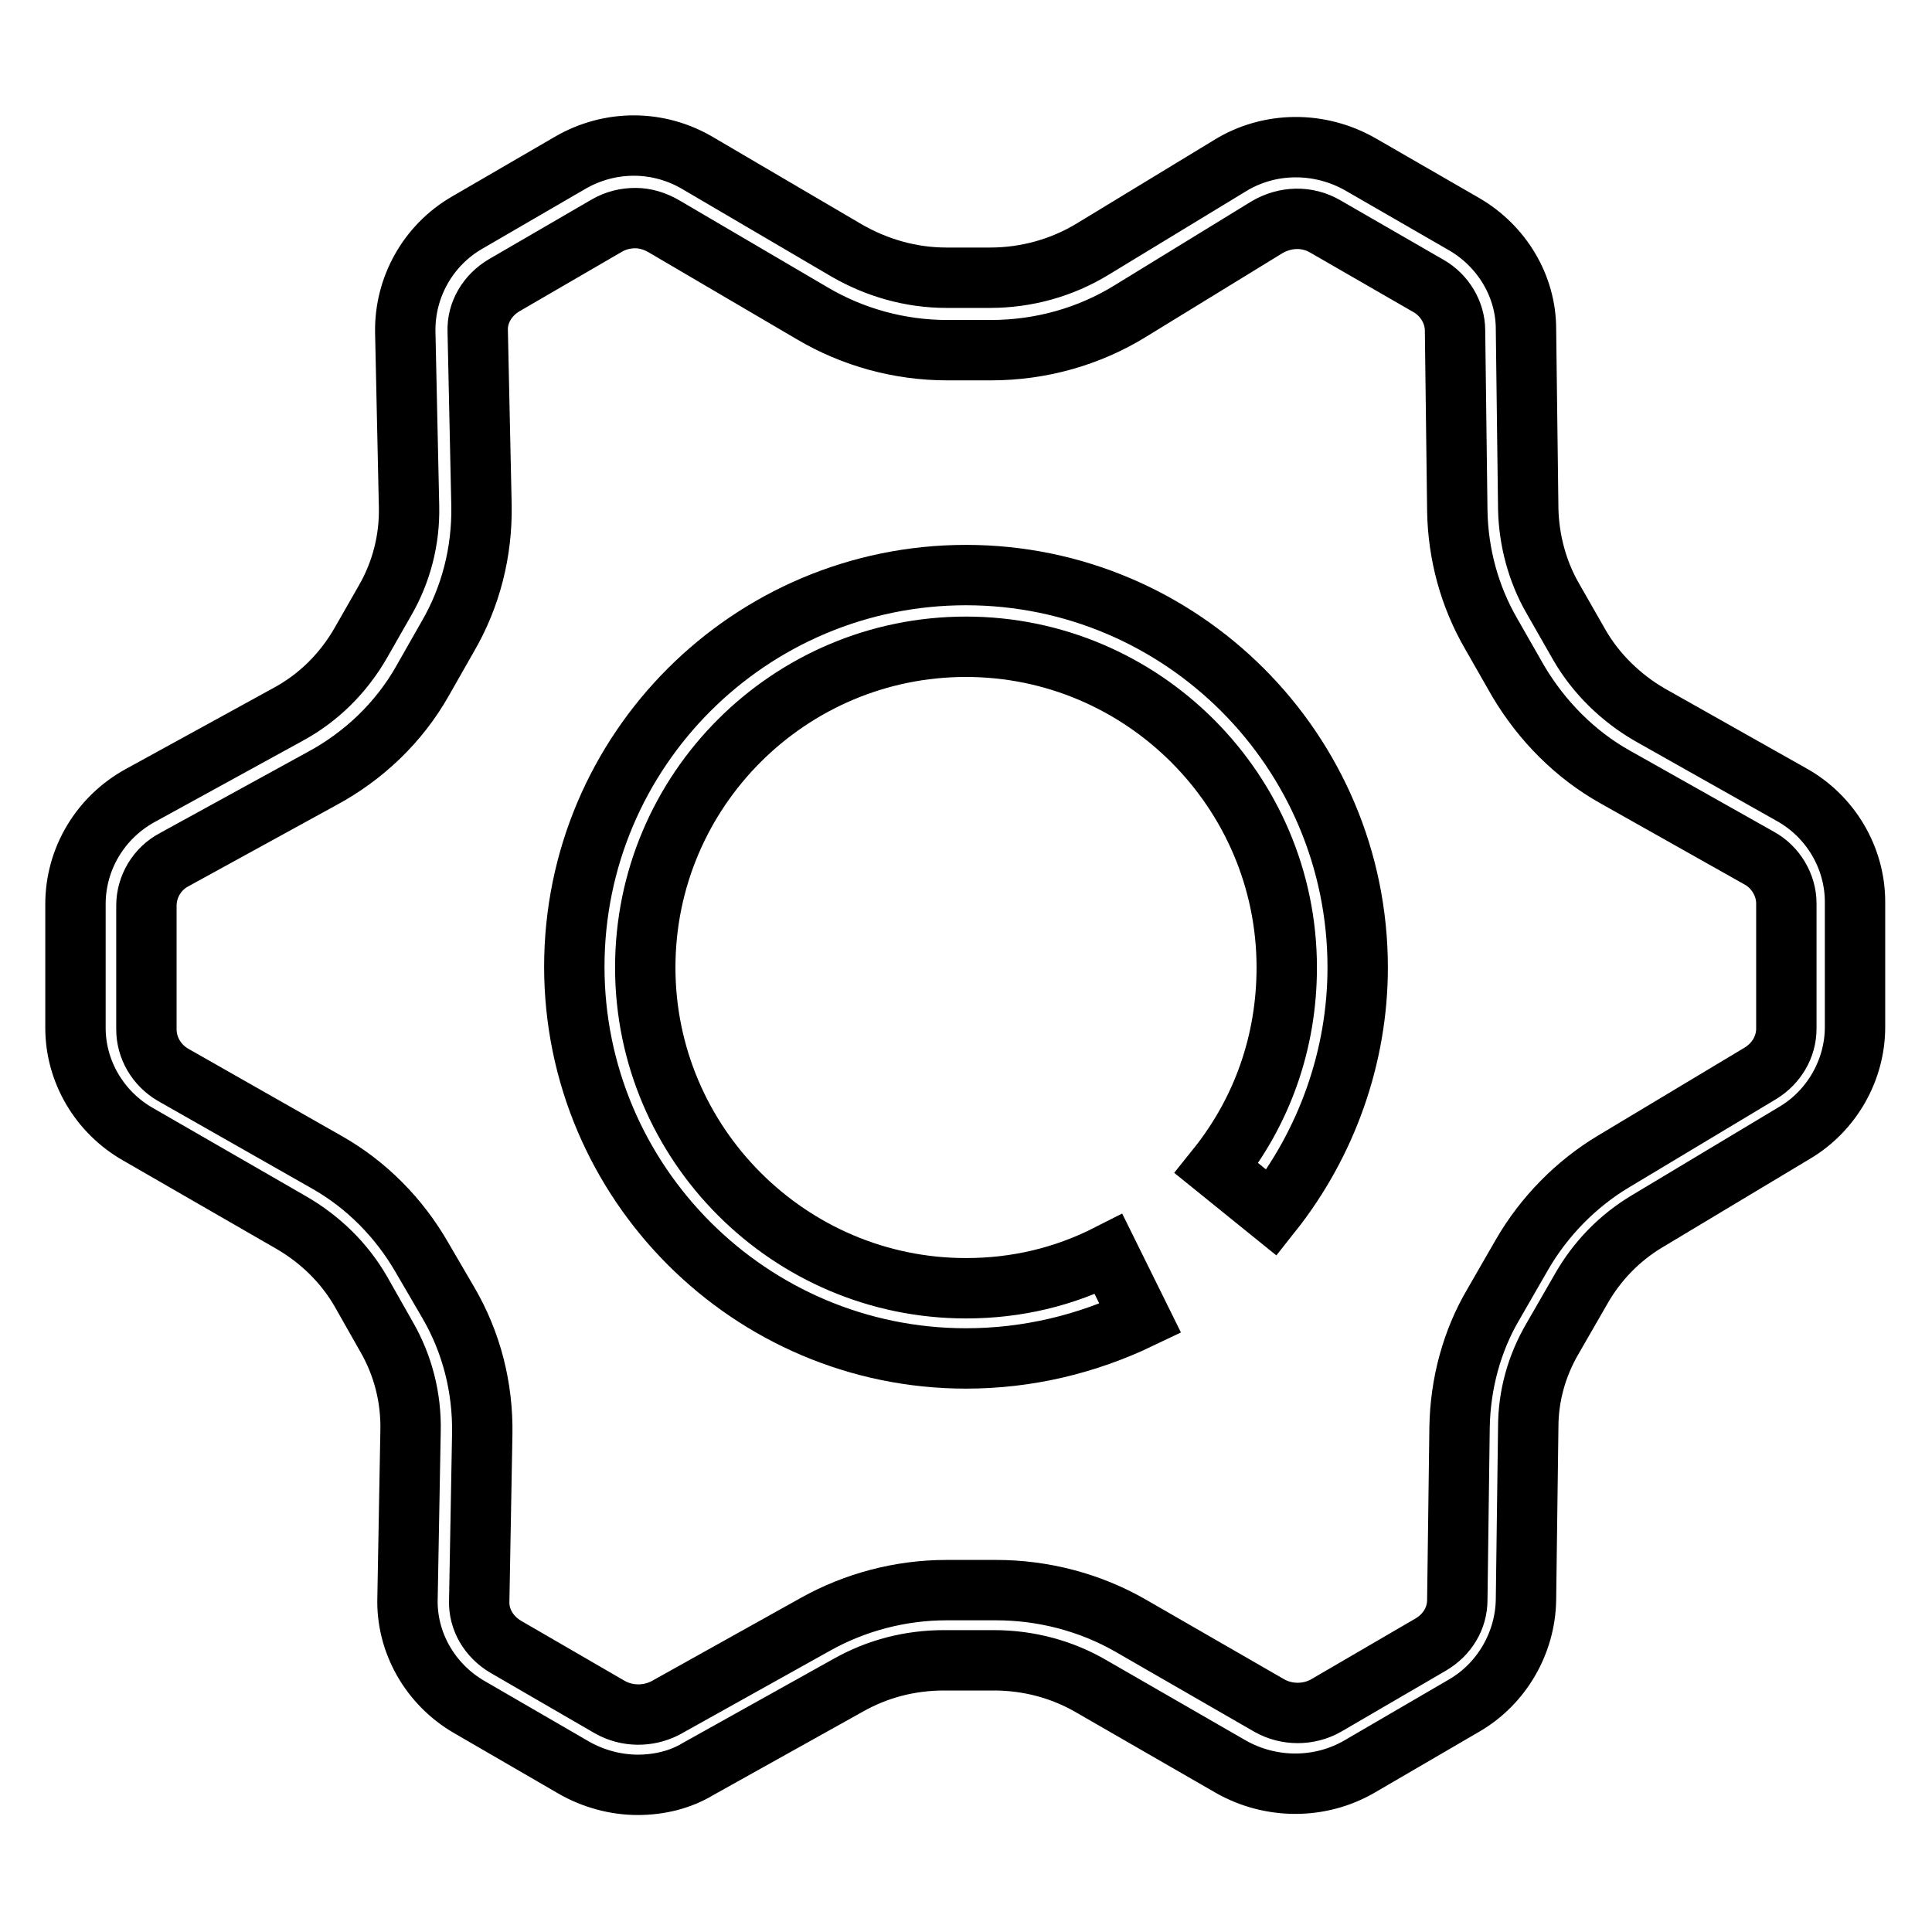 <?xml version="1.0" encoding="utf-8"?>
<!-- Svg Vector Icons : http://www.onlinewebfonts.com/icon -->
<!DOCTYPE svg PUBLIC "-//W3C//DTD SVG 1.1//EN" "http://www.w3.org/Graphics/SVG/1.1/DTD/svg11.dtd">
<svg version="1.1" xmlns="http://www.w3.org/2000/svg" xmlns:xlink="http://www.w3.org/1999/xlink" x="0px" y="0px" viewBox="0 0 256 256" enable-background="new 0 0 256 256" xml:space="preserve">
<g> <path stroke-width="8" fill-opacity="0" stroke="#000000"  d="M128,180c-28.6,0-51.9-23.3-51.9-51.9c0-28.7,23.3-51.9,51.9-51.9s51.9,23.3,51.9,52 c0,11.8-4.1,23.3-11.4,32.5l-7.3-5.9c6.1-7.6,9.3-16.8,9.3-26.6c0-23.4-19.1-42.5-42.5-42.5c-23.4,0-42.5,19-42.5,42.5 c0,23.4,19.1,42.5,42.5,42.5c6.7,0,13-1.5,18.9-4.5l4.2,8.5C144,178.1,136.2,180,128,180L128,180z"/> <path stroke-width="8" fill-opacity="0" stroke="#000000"  d="M84.5,236.5c-2.9,0-5.9-0.8-8.5-2.3l-13.8-8c-5.2-3-8.4-8.6-8.2-14.5l0.4-22.1c0.1-4.4-1-8.7-3.2-12.5 l-3.4-6c-2.2-3.8-5.4-6.9-9.2-9.1l-20.3-11.7c-5.1-2.9-8.3-8.3-8.3-14.1l0-16.4c0-6,3.3-11.5,8.6-14.4l19.5-10.7 c4.1-2.2,7.4-5.5,9.7-9.5l3.2-5.6c2.2-3.8,3.3-8.1,3.2-12.5l-0.5-23.1c-0.1-5.9,3-11.5,8.2-14.5l13.6-7.9 c5.3-3.1,11.8-3.1,17.1,0.1l19.6,11.5c4,2.3,8.5,3.6,13.2,3.6h5.8c4.8,0,9.5-1.3,13.6-3.8L162.9,22c5.3-3.3,12-3.3,17.4-0.2 l13.7,7.9c5,2.9,8.2,8.2,8.2,13.9l0.3,23.9c0.1,4.1,1.2,8.2,3.2,11.7l3.6,6.3c2.2,3.8,5.5,7,9.3,9.2l18.8,10.6 c5.2,2.9,8.4,8.4,8.4,14.2l0,16.6c0,5.7-3.1,11.1-8,14l-19.5,11.7c-3.7,2.2-6.7,5.3-8.8,9l-3.8,6.6c-2.1,3.6-3.2,7.6-3.2,11.7 l-0.3,22.9c-0.1,5.7-3.2,11.1-8.2,14l-13.9,8.1c-5.2,3-11.7,3-17,0l-18.4-10.6c-3.9-2.3-8.4-3.5-13-3.5h-6.6 c-4.5,0-8.8,1.1-12.7,3.3l-19.9,11.1C90.2,235.8,87.4,236.5,84.5,236.5L84.5,236.5z M84.2,28.9c-1.3,0-2.6,0.3-3.8,1l-13.6,7.9 c-2.2,1.3-3.6,3.6-3.5,6.1l0.5,23.1c0.1,6.1-1.4,12.1-4.5,17.4L56,90.2c-3.1,5.5-7.8,10-13.4,13l-19.5,10.7 c-2.3,1.2-3.7,3.6-3.7,6.1l0,16.4c0,2.4,1.3,4.7,3.5,6L43.3,154c5.3,3,9.6,7.4,12.6,12.6l3.5,6c3.1,5.3,4.6,11.3,4.5,17.4 l-0.4,22.1c-0.1,2.5,1.3,4.8,3.5,6.1l13.8,8c2.3,1.3,5.1,1.3,7.4,0.1l19.9-11.1c5.2-2.9,11.2-4.5,17.3-4.5h6.6 c6.2,0,12.4,1.6,17.8,4.7l18.4,10.6c2.3,1.3,5.2,1.3,7.5,0l13.9-8.1c2.2-1.3,3.5-3.5,3.5-5.9l0.3-22.9c0.1-5.7,1.6-11.4,4.5-16.3 l3.8-6.6c2.9-5,7.1-9.3,12.1-12.3l19.5-11.7c2.1-1.3,3.4-3.5,3.4-5.9l0-16.6c0-2.4-1.4-4.8-3.6-6L214.1,103 c-5.4-3-9.8-7.5-12.9-12.7l-3.6-6.3c-2.9-5-4.4-10.6-4.5-16.3l-0.3-23.9c0-2.4-1.4-4.7-3.5-5.9l-13.7-7.9c-2.4-1.4-5.3-1.3-7.7,0.1 l-18.1,11.1c-5.5,3.4-11.9,5.2-18.5,5.2h-5.8c-6.3,0-12.5-1.7-17.9-4.9L88,30C86.8,29.3,85.5,28.9,84.2,28.9L84.2,28.9z"/></g>
</svg>